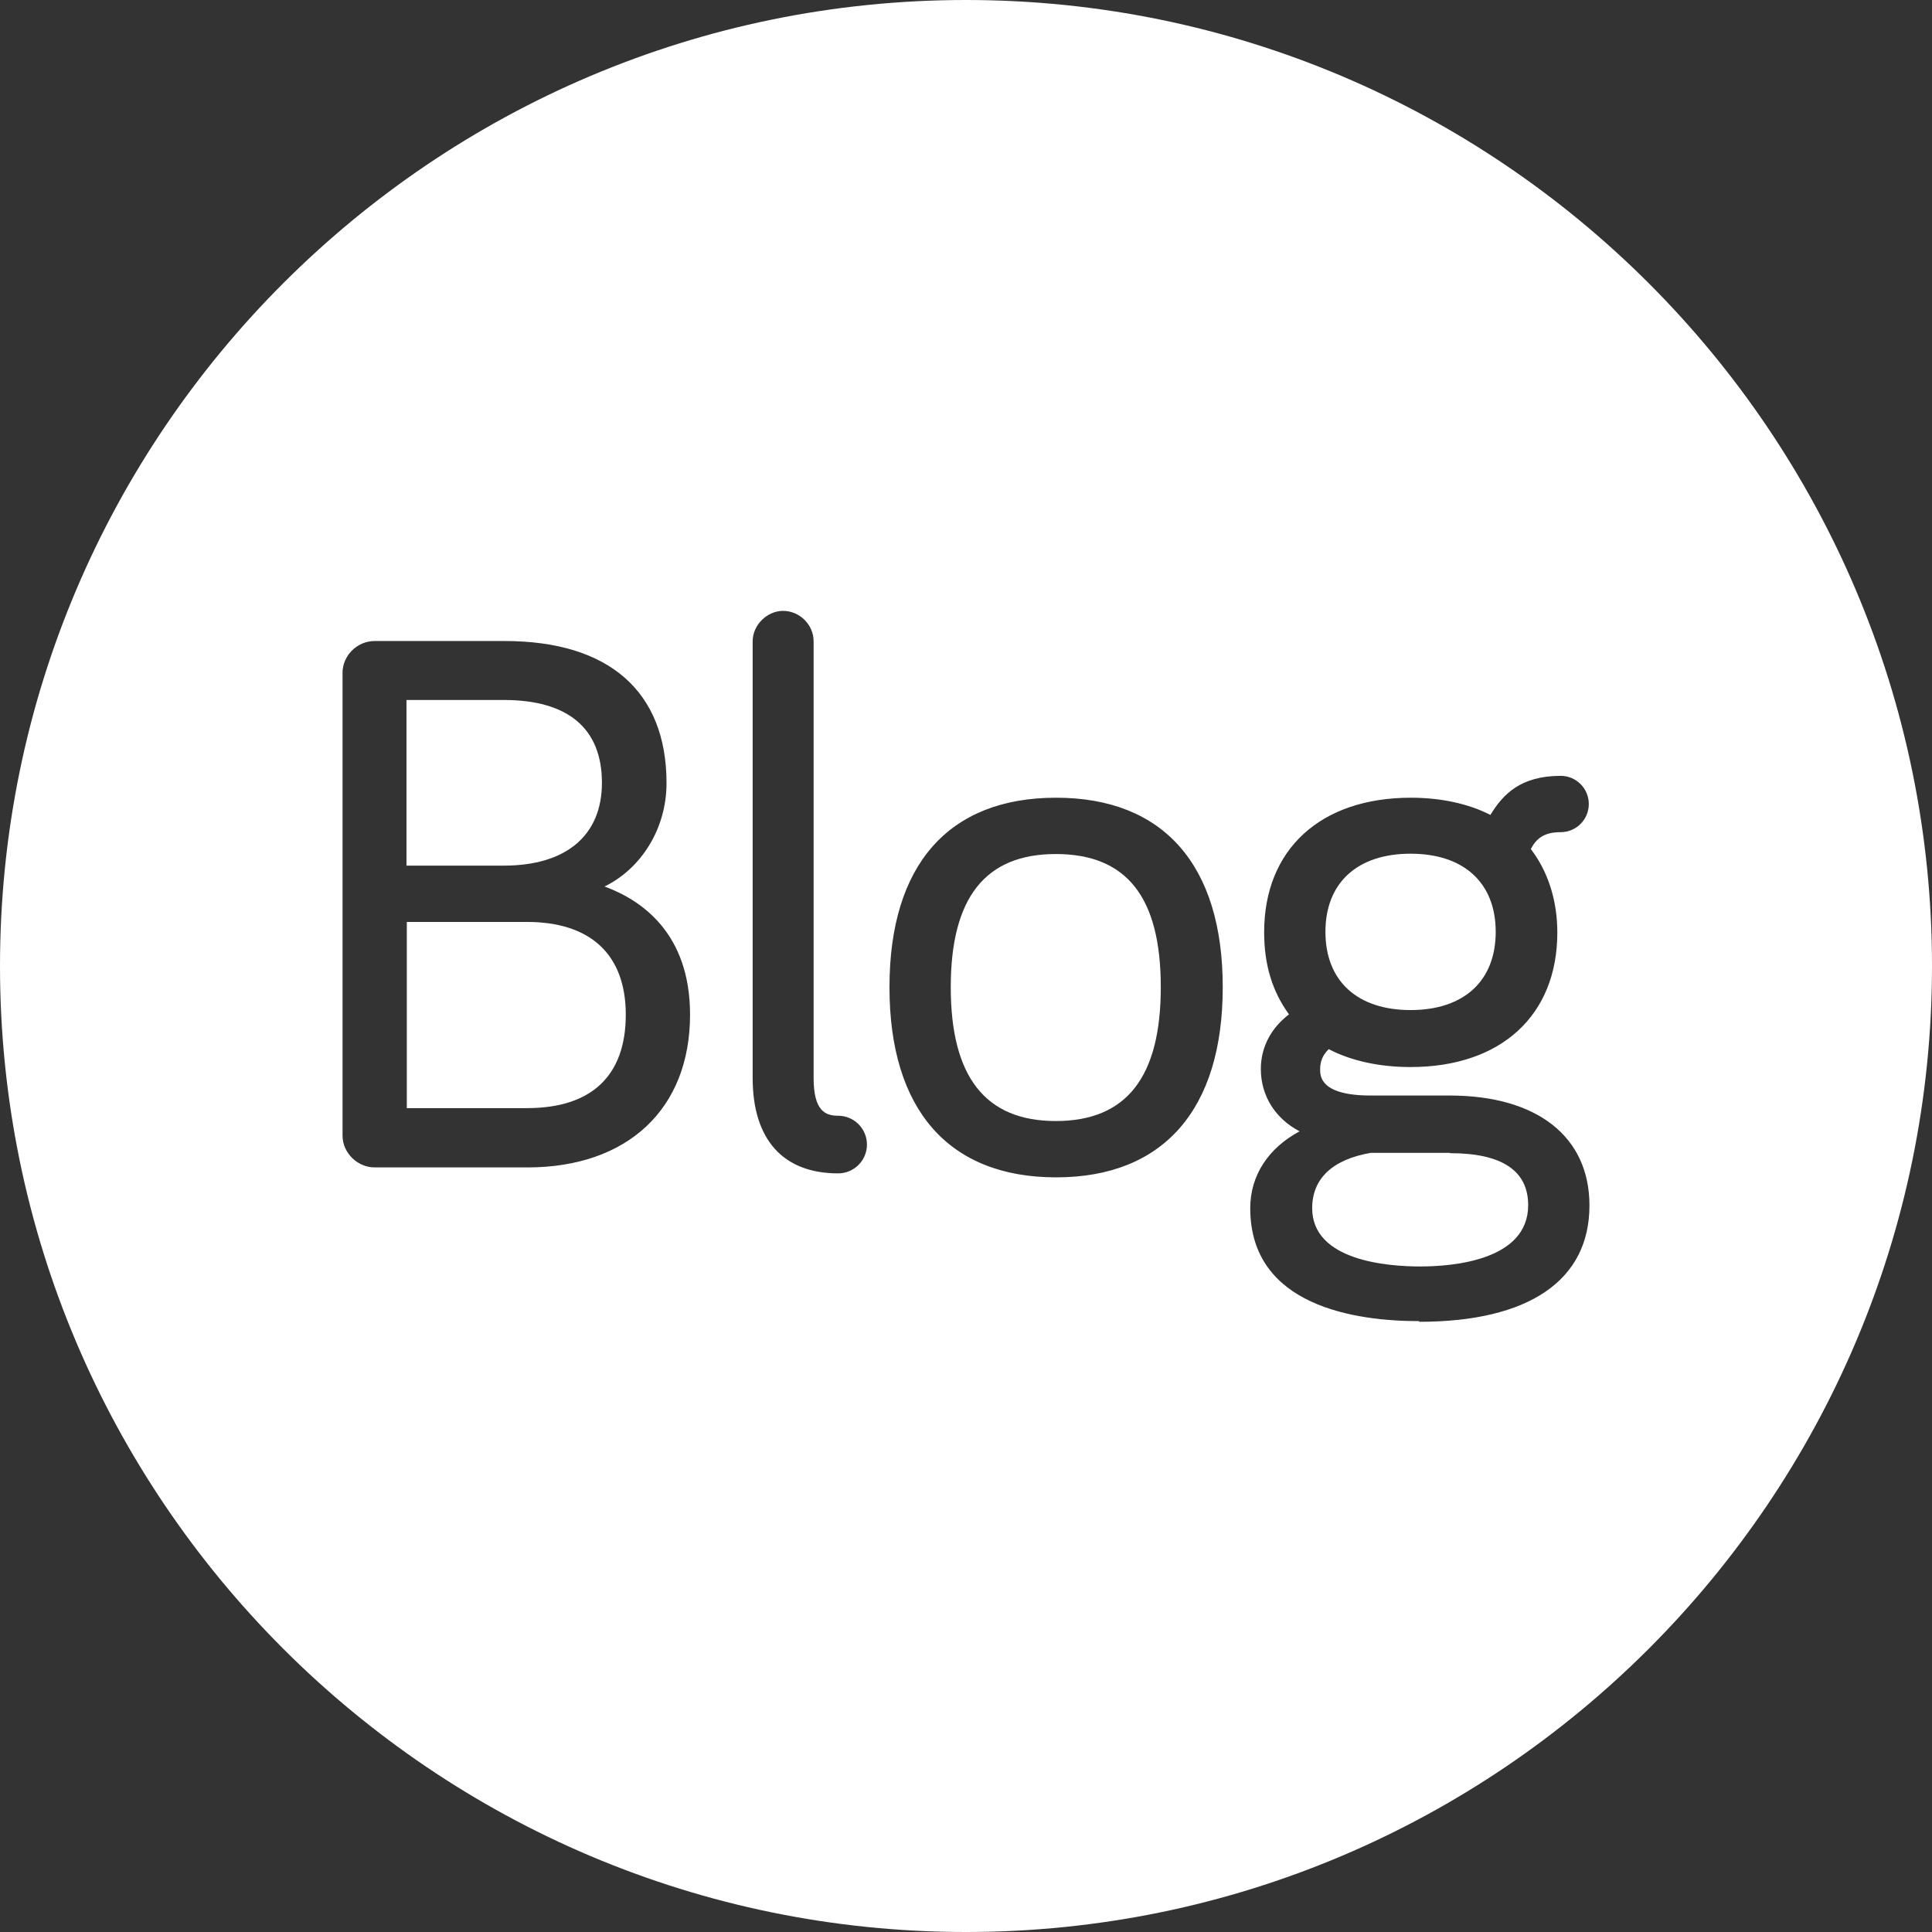 <?xml version="1.0" encoding="UTF-8"?><svg xmlns="http://www.w3.org/2000/svg" viewBox="0 0 58.32 58.32"><rect x="0" y="0" width="58.32" height="58.32" fill="#333333" stroke="none"/><g id="a"/><g id="b"><g id="c"><g><path d="M31.87,25.78c-2.13,0-3.17,1.32-3.17,4.02s1.04,4.04,3.17,4.04,3.17-1.32,3.17-4.04-1.03-4.02-3.17-4.02Z" style="fill:#fff;"/><path d="M15.91,27.83h-3.63v5.62h3.63c1.95,0,2.98-.98,2.98-2.82s-1.09-2.8-2.98-2.8Z" style="fill:#fff;"/><path d="M42.58,30.49c1.61,0,2.57-.88,2.57-2.36s-.96-2.36-2.57-2.36-2.57,.88-2.57,2.36,.96,2.36,2.57,2.36Z" style="fill:#fff;"/><path d="M18.17,23.63c0-1.64-1.02-2.5-2.96-2.5h-2.94v5h2.94c1.88,0,2.96-.91,2.96-2.5Z" style="fill:#fff;"/><path d="M43.76,34.8h-2.38c-1.16,.2-1.77,.78-1.77,1.67,0,1.59,2.28,1.76,3.26,1.76s3.26-.18,3.26-1.85c0-1.04-.79-1.57-2.36-1.57Z" style="fill:#fff;"/><path d="M29.16,0C13.08,0,0,13.08,0,29.16s13.08,29.16,29.16,29.16,29.16-13.08,29.16-29.16S45.24,0,29.16,0ZM15.93,35.24h-4.62c-.52,0-.97-.44-.97-.96v-13.97c0-.52,.44-.96,.97-.96h3.92c3.15,0,4.89,1.52,4.89,4.29,0,1.36-.75,2.57-1.87,3.12,1.14,.42,2.58,1.43,2.58,3.87,0,2.84-1.88,4.61-4.91,4.61Zm9.37,.18c-1.66,0-2.58-1.02-2.58-2.88v-13.18c0-.49,.43-.92,.92-.92s.92,.41,.92,.92v13.18c0,1,.36,1.14,.74,1.14,.48,0,.87,.39,.87,.87s-.39,.87-.87,.87Zm6.58,.12c-3.24,0-5.03-2.04-5.03-5.74s1.79-5.72,5.03-5.72,5.03,2.03,5.03,5.72-1.79,5.74-5.03,5.74Zm10.96,4.34c-1.9,0-5.1-.44-5.1-3.41,0-.98,.54-1.81,1.49-2.32-.73-.38-1.17-1.07-1.17-1.88,0-.65,.3-1.23,.85-1.65-.51-.7-.75-1.51-.75-2.48,0-2.5,1.7-4.06,4.43-4.06,.9,0,1.74,.18,2.4,.52,.38-.63,.92-1.18,2.12-1.18,.47,0,.85,.38,.85,.85s-.38,.85-.85,.85c-.51,0-.74,.2-.9,.51,.52,.68,.8,1.55,.8,2.52,0,2.5-1.7,4.06-4.43,4.06-.95,0-1.8-.19-2.47-.54-.18,.17-.26,.37-.26,.61,0,.2,0,.79,1.53,.79h2.38c2.64,0,4.22,1.24,4.22,3.32,0,2.26-1.83,3.51-5.14,3.51Z" style="fill:#fff;"/></g></g></g></svg>
